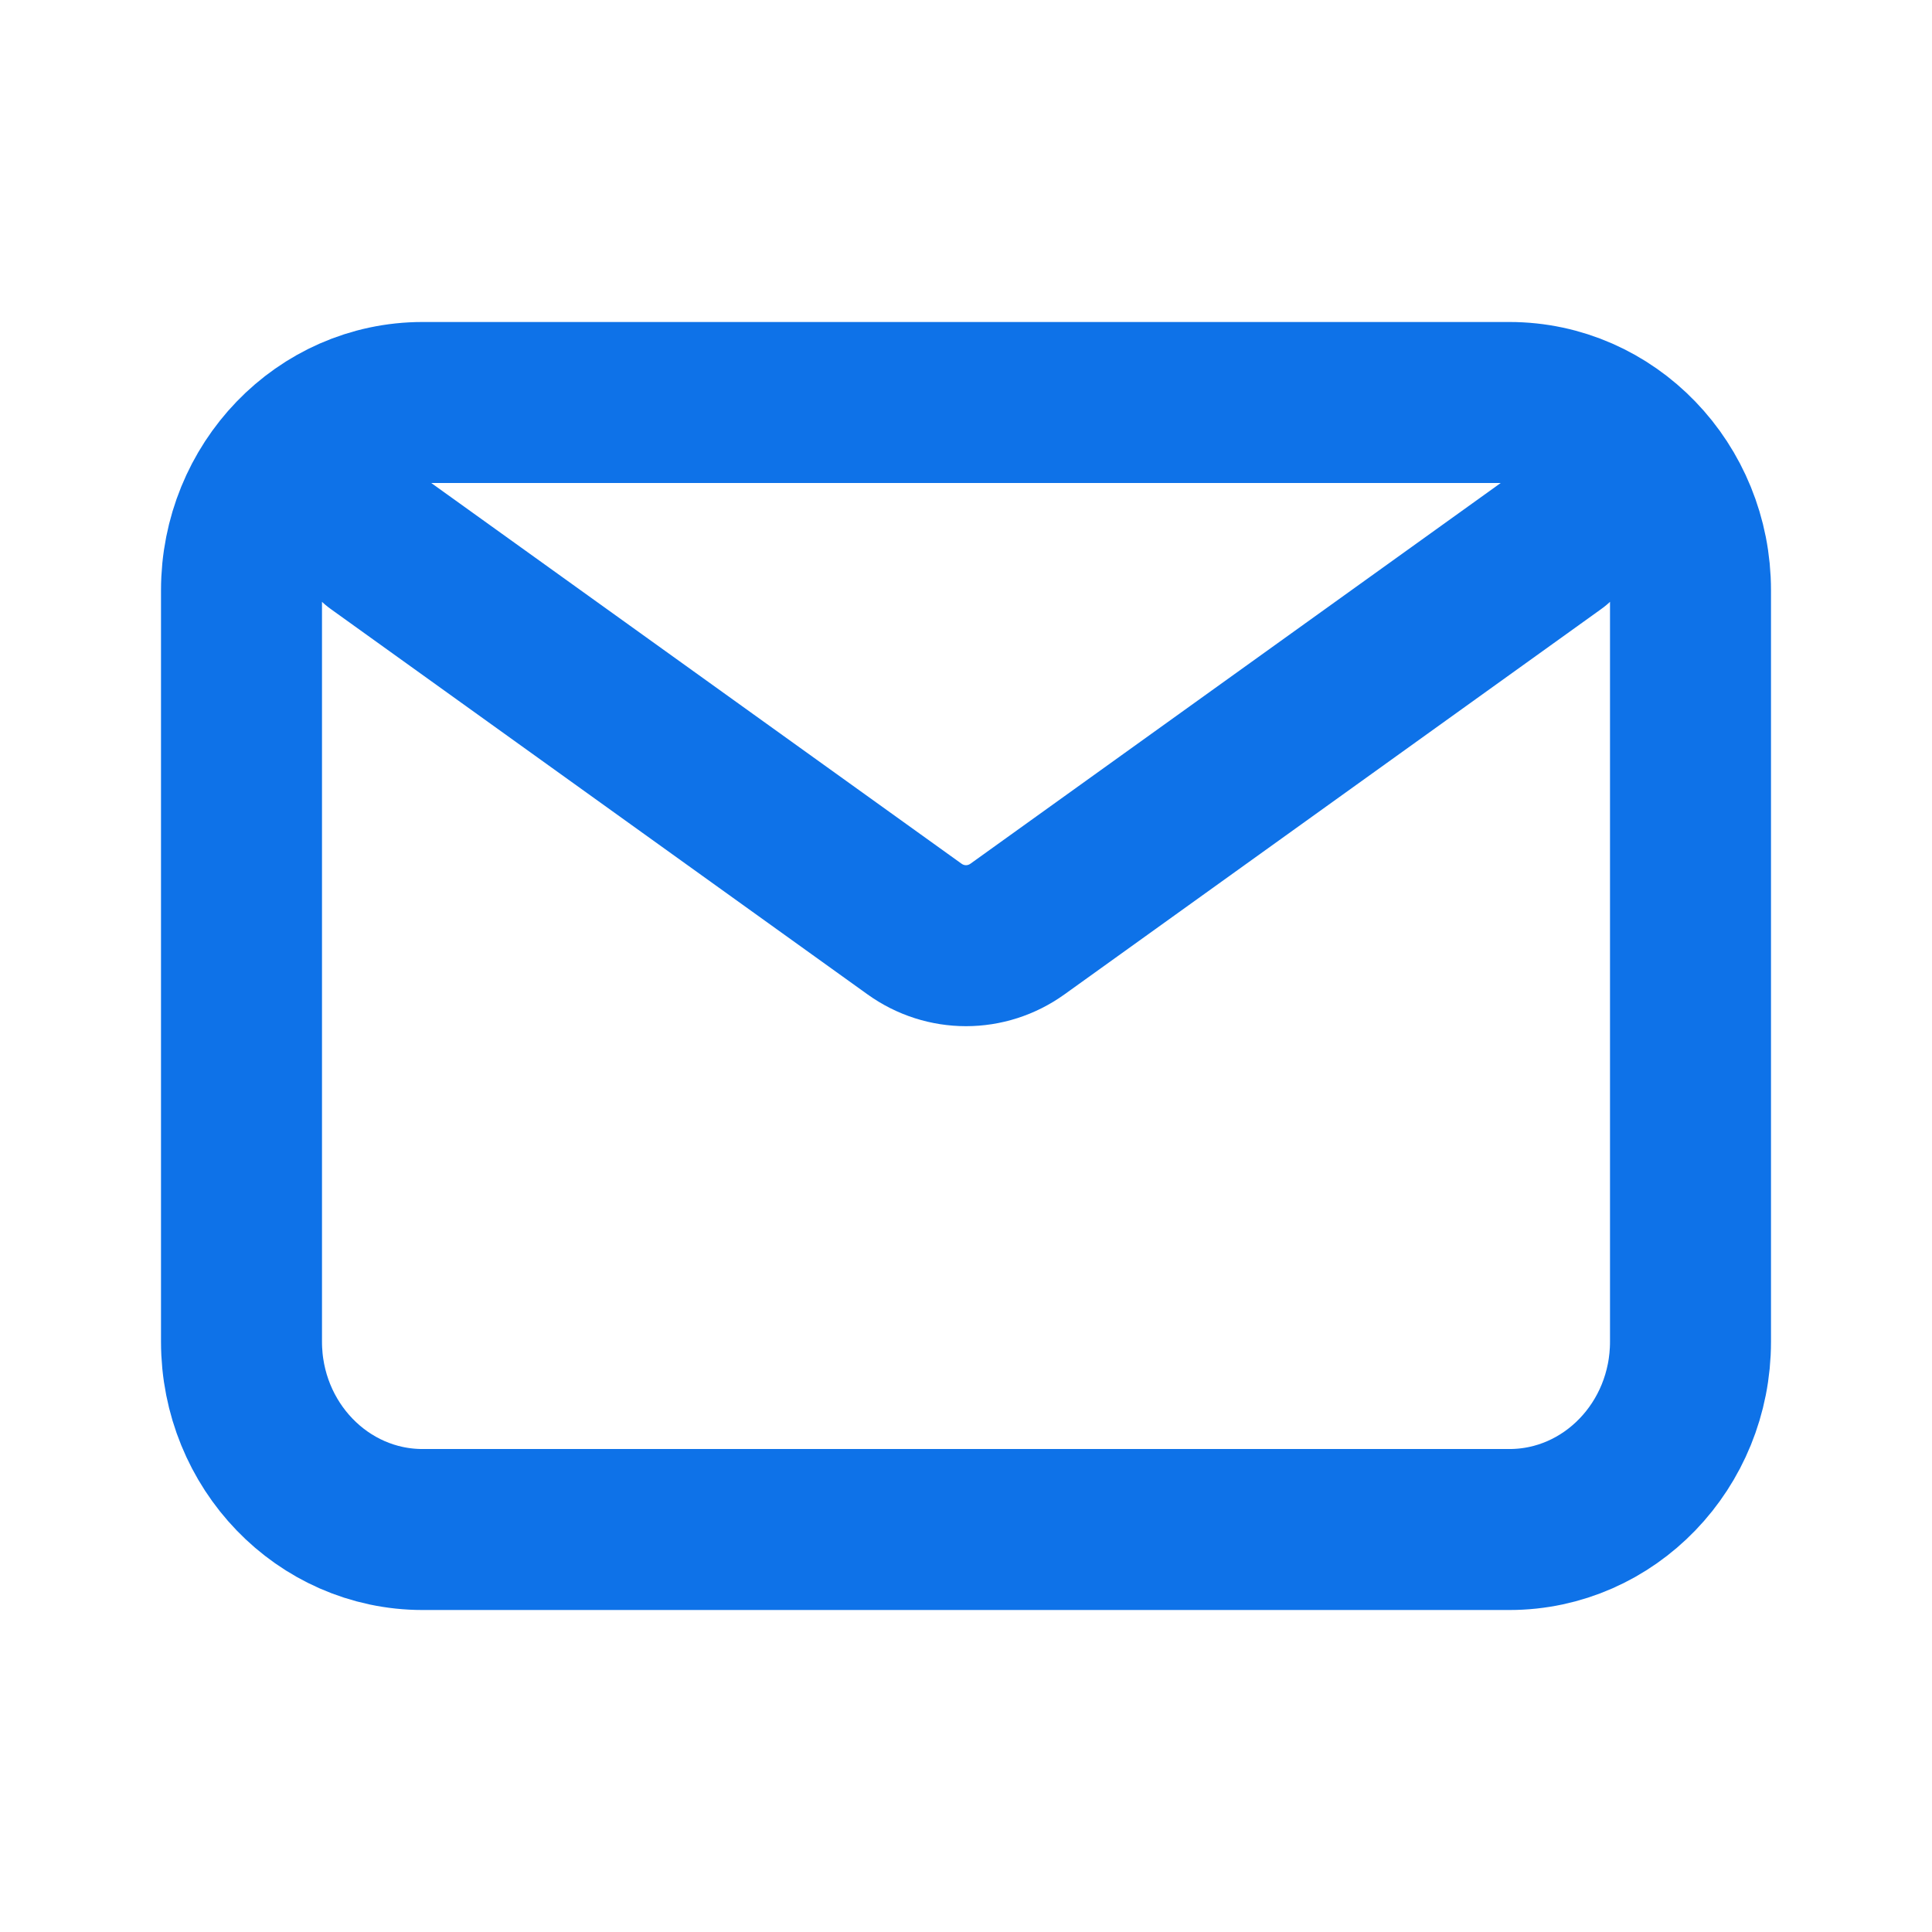 <svg xmlns="http://www.w3.org/2000/svg" fill="none" viewBox="0 0 52 52" height="52" width="52">
<g id="email">
<path stroke-linejoin="round" stroke-linecap="round" stroke-width="4.333" stroke="#0E72E8" d="M10.156 14.625L24.613 25.004C25.447 25.603 26.553 25.603 27.387 25.004L41.844 14.625M11.375 41.167H40.625C43.317 41.167 45.5 38.903 45.5 36.111V15.889C45.5 13.097 43.317 10.833 40.625 10.833H11.375C8.683 10.833 6.5 13.097 6.5 15.889V36.111C6.5 38.903 8.683 41.167 11.375 41.167Z" id="Icon"></path>
</g>
</svg>
